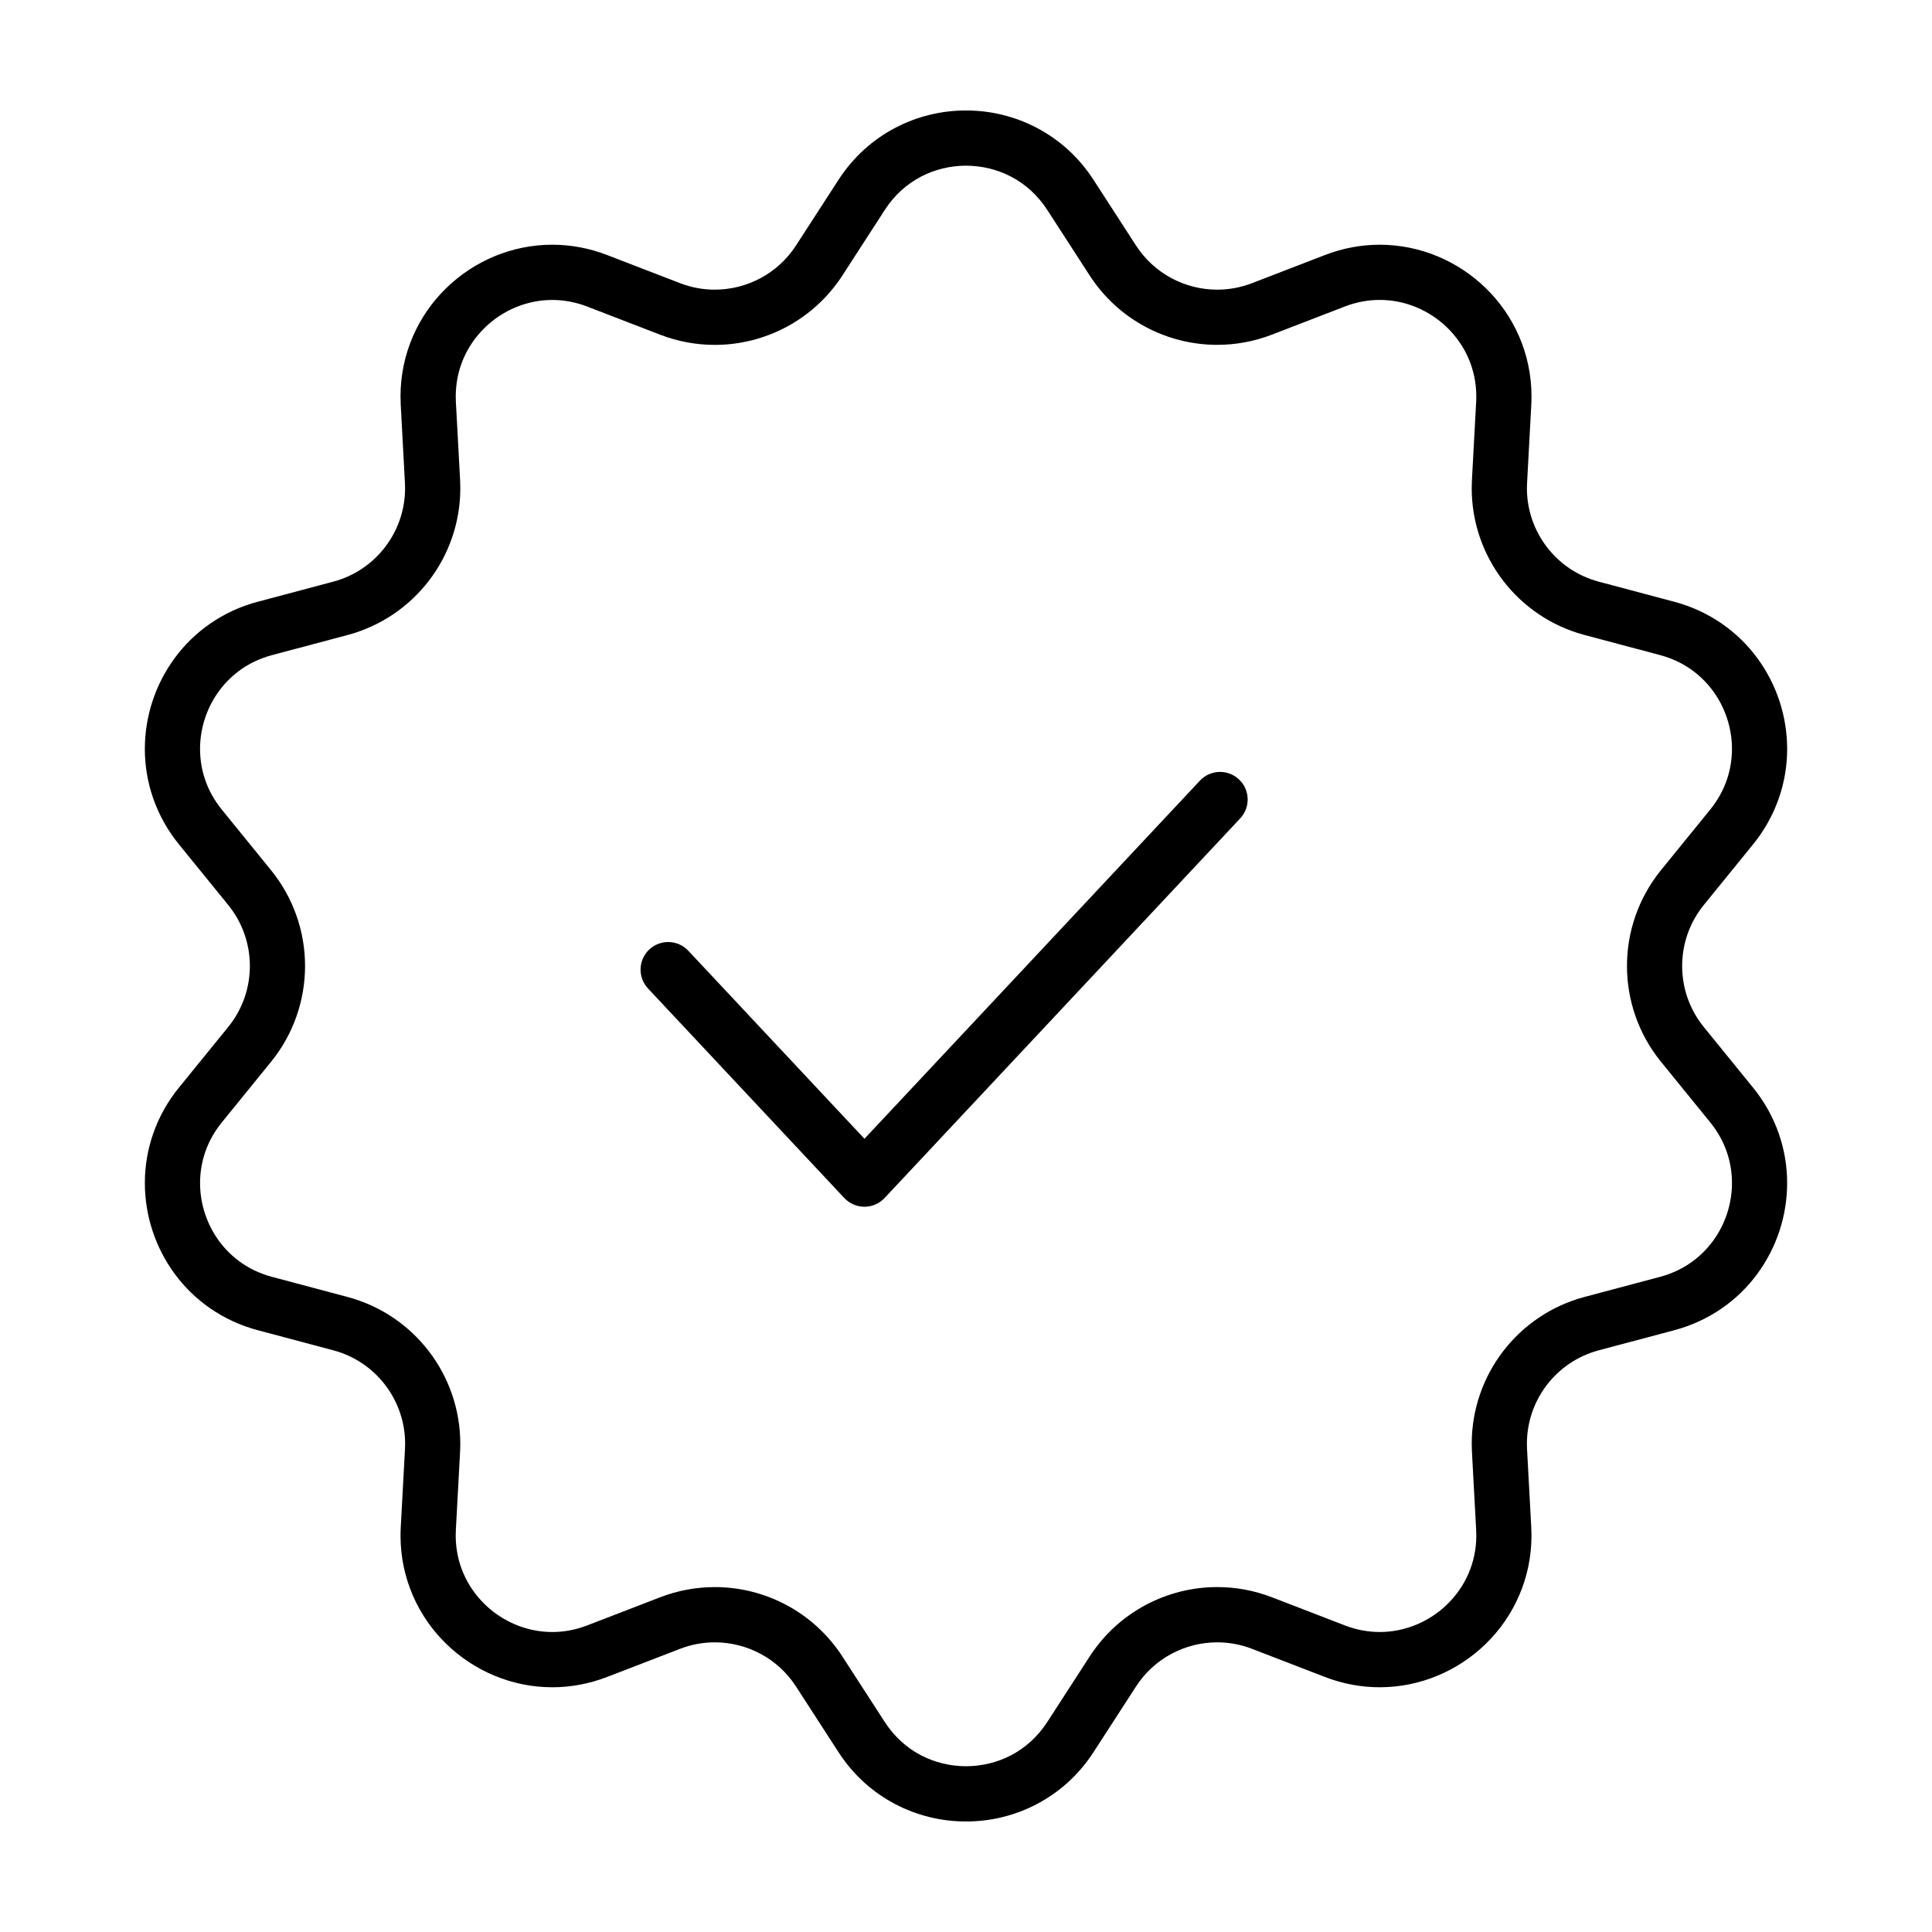 <?xml version="1.0" encoding="UTF-8"?>
<!-- Uploaded to: SVG Find, www.svgrepo.com, Generator: SVG Find Mixer Tools -->
<svg fill="#000000" width="800px" height="800px" version="1.1" viewBox="144 144 512 512" xmlns="http://www.w3.org/2000/svg">
 <g>
  <path d="m367.75 461.49c1.375 1.465 3.332 2.312 5.336 2.312 2.012 0 3.965-0.848 5.336-2.312l94.246-100.61c2.762-2.949 2.609-7.578-0.336-10.34-2.949-2.762-7.578-2.609-10.34 0.336l-88.902 94.91-46.68-49.828c-2.762-2.949-7.391-3.098-10.34-0.336-2.949 2.762-3.098 7.391-0.336 10.34z"/>
  <path d="m251.36 526.6c0 0.469-0.012 0.938-0.035 1.402l-1.117 20.672v-0.023c-0.047 0.777-0.066 1.531-0.066 2.273-0.012 11.391 4.742 21.547 12.102 28.703 7.356 7.168 17.375 11.508 28.113 11.516 4.801 0 9.73-0.875 14.535-2.731l19.316-7.453c3.023-1.164 6.133-1.719 9.215-1.723 8.5 0.004 16.695 4.231 21.527 11.707l11.25 17.383c7.879 12.203 20.941 18.414 33.801 18.383 12.855 0.035 25.922-6.184 33.801-18.383l11.25-17.383c4.832-7.477 13.027-11.707 21.527-11.707 3.078 0 6.191 0.555 9.215 1.723l19.316 7.453c4.805 1.855 9.734 2.734 14.531 2.731 10.734-0.004 20.758-4.344 28.113-11.516 7.359-7.152 12.113-17.316 12.102-28.703 0-0.734-0.02-1.484-0.059-2.246l-1.117-20.676v-0.02c-0.023-0.449-0.035-0.906-0.035-1.379 0-11.543 7.769-21.758 19.039-24.754l20.008-5.324c9.301-2.469 16.879-7.945 22-14.918 5.141-6.973 7.918-15.434 7.918-24.094 0.012-8.742-2.891-17.738-9.035-25.281l-13.055-16.066c-3.832-4.723-5.734-10.43-5.734-16.168 0.004-5.738 1.906-11.445 5.738-16.164l13.055-16.066c6.141-7.543 9.043-16.539 9.035-25.281-0.004-8.66-2.781-17.113-7.918-24.094-5.125-6.973-12.707-12.449-22-14.918l-20.008-5.324c-11.273-2.996-19.039-13.215-19.039-24.754 0-0.457 0.016-0.922 0.039-1.395l1.117-20.676v-0.012c0.039-0.754 0.055-1.5 0.055-2.238 0.012-11.391-4.742-21.547-12.102-28.703-7.356-7.168-17.375-11.508-28.113-11.516-4.801 0-9.73 0.875-14.535 2.734l-19.316 7.453c-3.023 1.164-6.137 1.719-9.215 1.723-8.5-0.004-16.695-4.231-21.527-11.707l-11.25-17.383c-7.883-12.215-20.945-18.43-33.801-18.395-12.855-0.035-25.922 6.184-33.801 18.391l-11.25 17.383c-4.836 7.477-13.035 11.703-21.527 11.707-3.078 0-6.191-0.555-9.215-1.723l-19.316-7.453c-4.805-1.855-9.734-2.734-14.535-2.734-10.734 0.004-20.758 4.344-28.113 11.516-7.359 7.152-12.113 17.316-12.102 28.703 0 0.746 0.02 1.496 0.059 2.254l1.113 20.668c0.023 0.473 0.035 0.941 0.035 1.402 0 11.543-7.766 21.758-19.039 24.754l-20.008 5.324c-9.301 2.465-16.879 7.945-22 14.918-5.141 6.977-7.914 15.434-7.918 24.094-0.004 8.742 2.902 17.738 9.039 25.281l13.055 16.066c3.828 4.715 5.734 10.422 5.738 16.164-0.004 5.738-1.906 11.445-5.738 16.164l-13.055 16.066c-6.141 7.543-9.047 16.539-9.035 25.281 0.004 8.66 2.781 17.113 7.918 24.094 5.129 6.973 12.707 12.449 22 14.918l20.008 5.324c11.277 2.992 19.047 13.215 19.047 24.754zm-49.277-53.676c-3.273-4.434-5.066-9.906-5.066-15.41 0.012-5.578 1.785-11.148 5.758-16.055l13.055-16.07c6-7.387 9.012-16.402 9.012-25.387 0.004-8.984-3.012-18-9.012-25.387l-13.055-16.066c-3.981-4.914-5.75-10.48-5.762-16.062-0.004-5.508 1.793-10.977 5.066-15.41 3.285-4.434 7.949-7.844 13.996-9.461l20.008-5.324c17.707-4.719 29.902-20.738 29.902-38.891 0-0.727-0.02-1.449-0.055-2.172v-0.016l-1.117-20.672c-0.023-0.492-0.039-0.977-0.039-1.461 0.012-7.316 2.969-13.609 7.688-18.227 4.719-4.606 11.156-7.367 17.898-7.359 3.027 0 6.137 0.543 9.27 1.754l19.316 7.453c4.727 1.824 9.633 2.699 14.48 2.699 13.336 0.004 26.207-6.656 33.812-18.391l11.25-17.383c5.098-7.871 13.203-11.684 21.512-11.719 8.309 0.035 16.414 3.848 21.523 11.707l11.246 17.383c7.598 11.738 20.469 18.395 33.812 18.391 4.84 0 9.754-0.875 14.48-2.699l19.316-7.453c3.133-1.211 6.242-1.754 9.27-1.754 6.746-0.004 13.18 2.754 17.898 7.359 4.715 4.621 7.68 10.914 7.688 18.227 0 0.488-0.012 0.984-0.039 1.473v-0.012l-1.117 20.672c-0.039 0.727-0.059 1.457-0.059 2.188 0 18.152 12.195 34.168 29.902 38.891l20.008 5.324c6.039 1.617 10.711 5.027 13.996 9.461 3.273 4.434 5.066 9.906 5.066 15.41-0.012 5.578-1.785 11.148-5.758 16.062l-13.055 16.066c-6 7.387-9.02 16.402-9.012 25.387-0.004 8.984 3.008 18 9.012 25.387l13.055 16.066c3.981 4.914 5.75 10.48 5.758 16.062 0.004 5.508-1.793 10.977-5.066 15.41-3.285 4.434-7.957 7.844-13.992 9.461l-20.008 5.324c-17.707 4.719-29.902 20.738-29.902 38.891 0 0.715 0.02 1.449 0.059 2.207v-0.02l1.117 20.672c0.023 0.484 0.039 0.969 0.039 1.461-0.012 7.316-2.969 13.609-7.688 18.227-4.719 4.606-11.156 7.367-17.898 7.359-3.027 0-6.137-0.543-9.27-1.754l-19.316-7.453c-4.727-1.824-9.637-2.699-14.48-2.699-13.336-0.004-26.215 6.656-33.812 18.391l-11.246 17.383c-5.106 7.859-13.211 11.672-21.52 11.707-8.312-0.031-16.418-3.848-21.52-11.703l-11.25-17.383c-7.598-11.738-20.477-18.395-33.812-18.391-4.84 0-9.754 0.875-14.48 2.699l-19.316 7.453c-3.133 1.211-6.242 1.754-9.27 1.754-6.746 0.004-13.18-2.754-17.906-7.359-4.715-4.621-7.68-10.914-7.688-18.227 0-0.484 0.016-0.961 0.039-1.438v-0.023l1.117-20.672c0.039-0.734 0.055-1.465 0.055-2.188 0-18.152-12.195-34.168-29.902-38.891l-20.008-5.324c-6.027-1.613-10.699-5.023-13.984-9.457z"/>
 </g>
</svg>